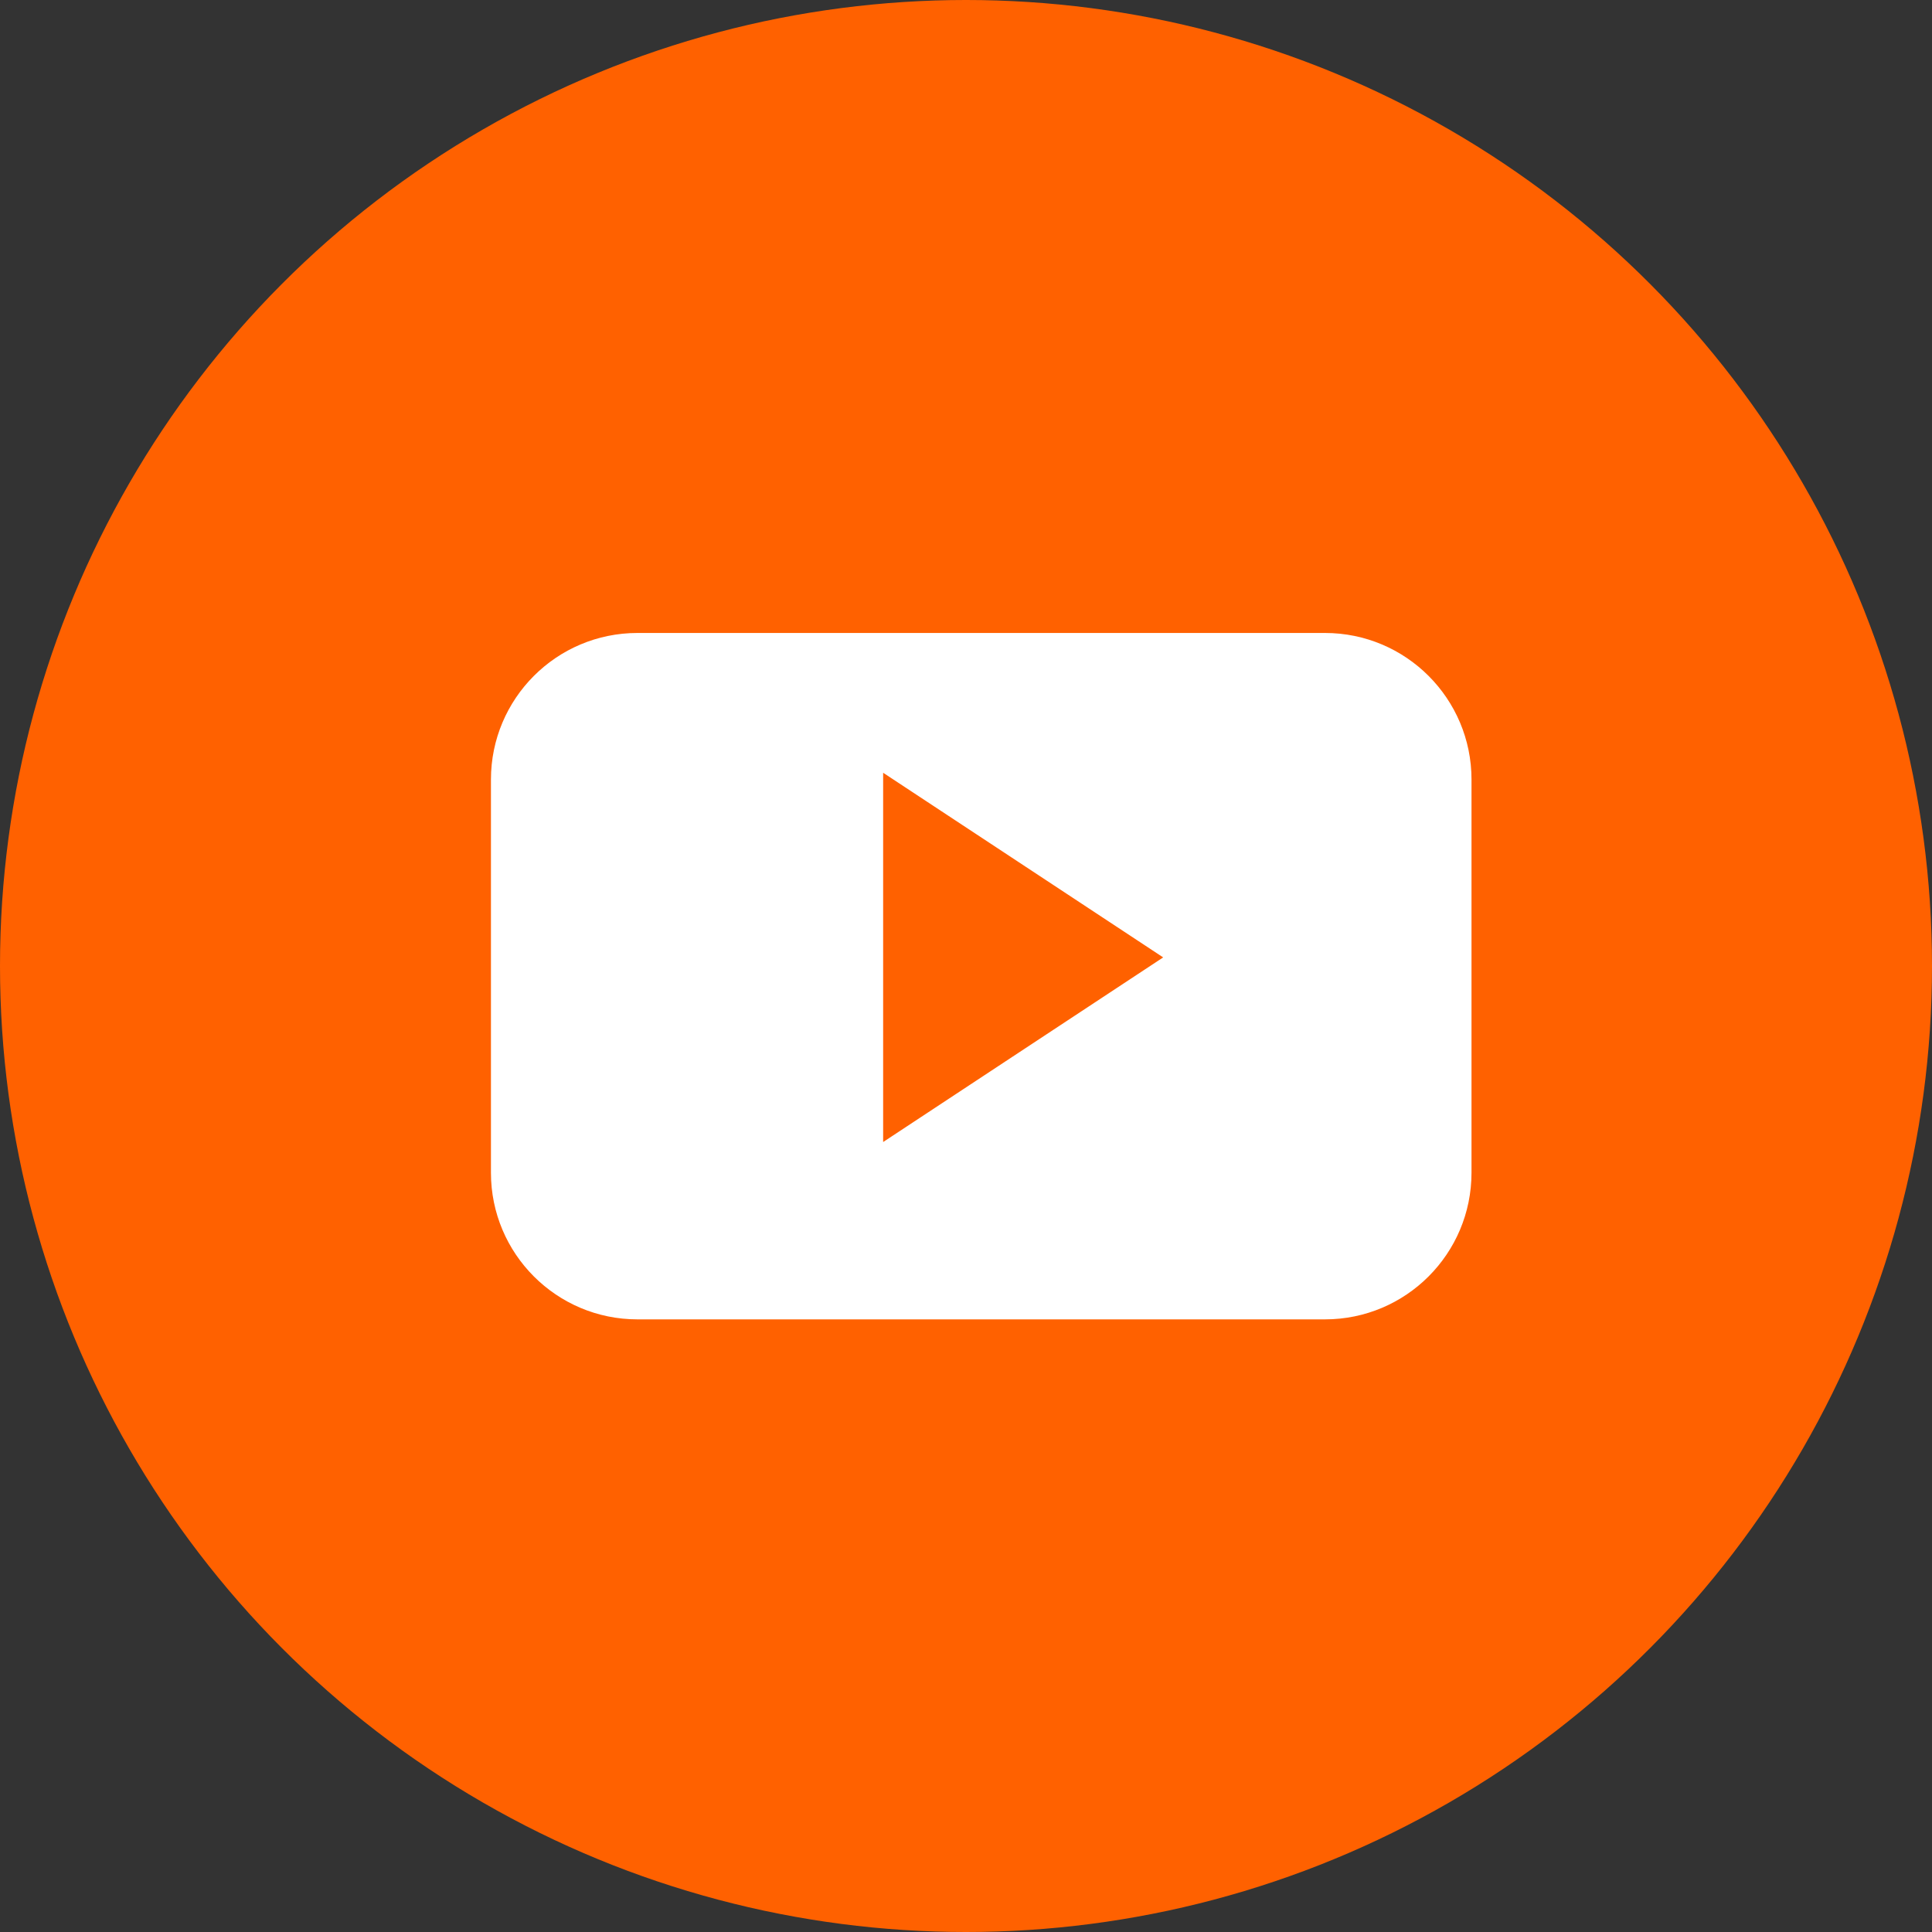 <?xml version="1.0" encoding="iso-8859-1"?>
<!-- Generator: Adobe Illustrator 19.0.0, SVG Export Plug-In . SVG Version: 6.00 Build 0)  -->
<svg version="1.1" id="Layer_1" xmlns="http://www.w3.org/2000/svg" xmlns:xlink="http://www.w3.org/1999/xlink" x="0px" y="0px"
	 viewBox="0 0 473.931 473.931" style="enable-background:new 0 0 473.931 473.931;" xml:space="preserve">
<rect x="0" y="0" width="473.931" height="473.931" fill="#333333" stroke="none"/>
<circle style="fill:#ff6100" cx="236.966" cy="236.966" r="236.966"/>


<path style="fill:#FFFFFF;" d="M360.971,191.238c0-19.865-16.093-35.966-35.947-35.966H156.372c-19.85,0-35.94,16.105-35.94,35.966
	v96.444c0,19.865,16.093,35.966,35.94,35.966h168.649c19.858,0,35.947-16.105,35.947-35.966v-96.444H360.971z M216.64,280.146
	v-90.584l68.695,45.294L216.64,280.146z"/>
</svg>
